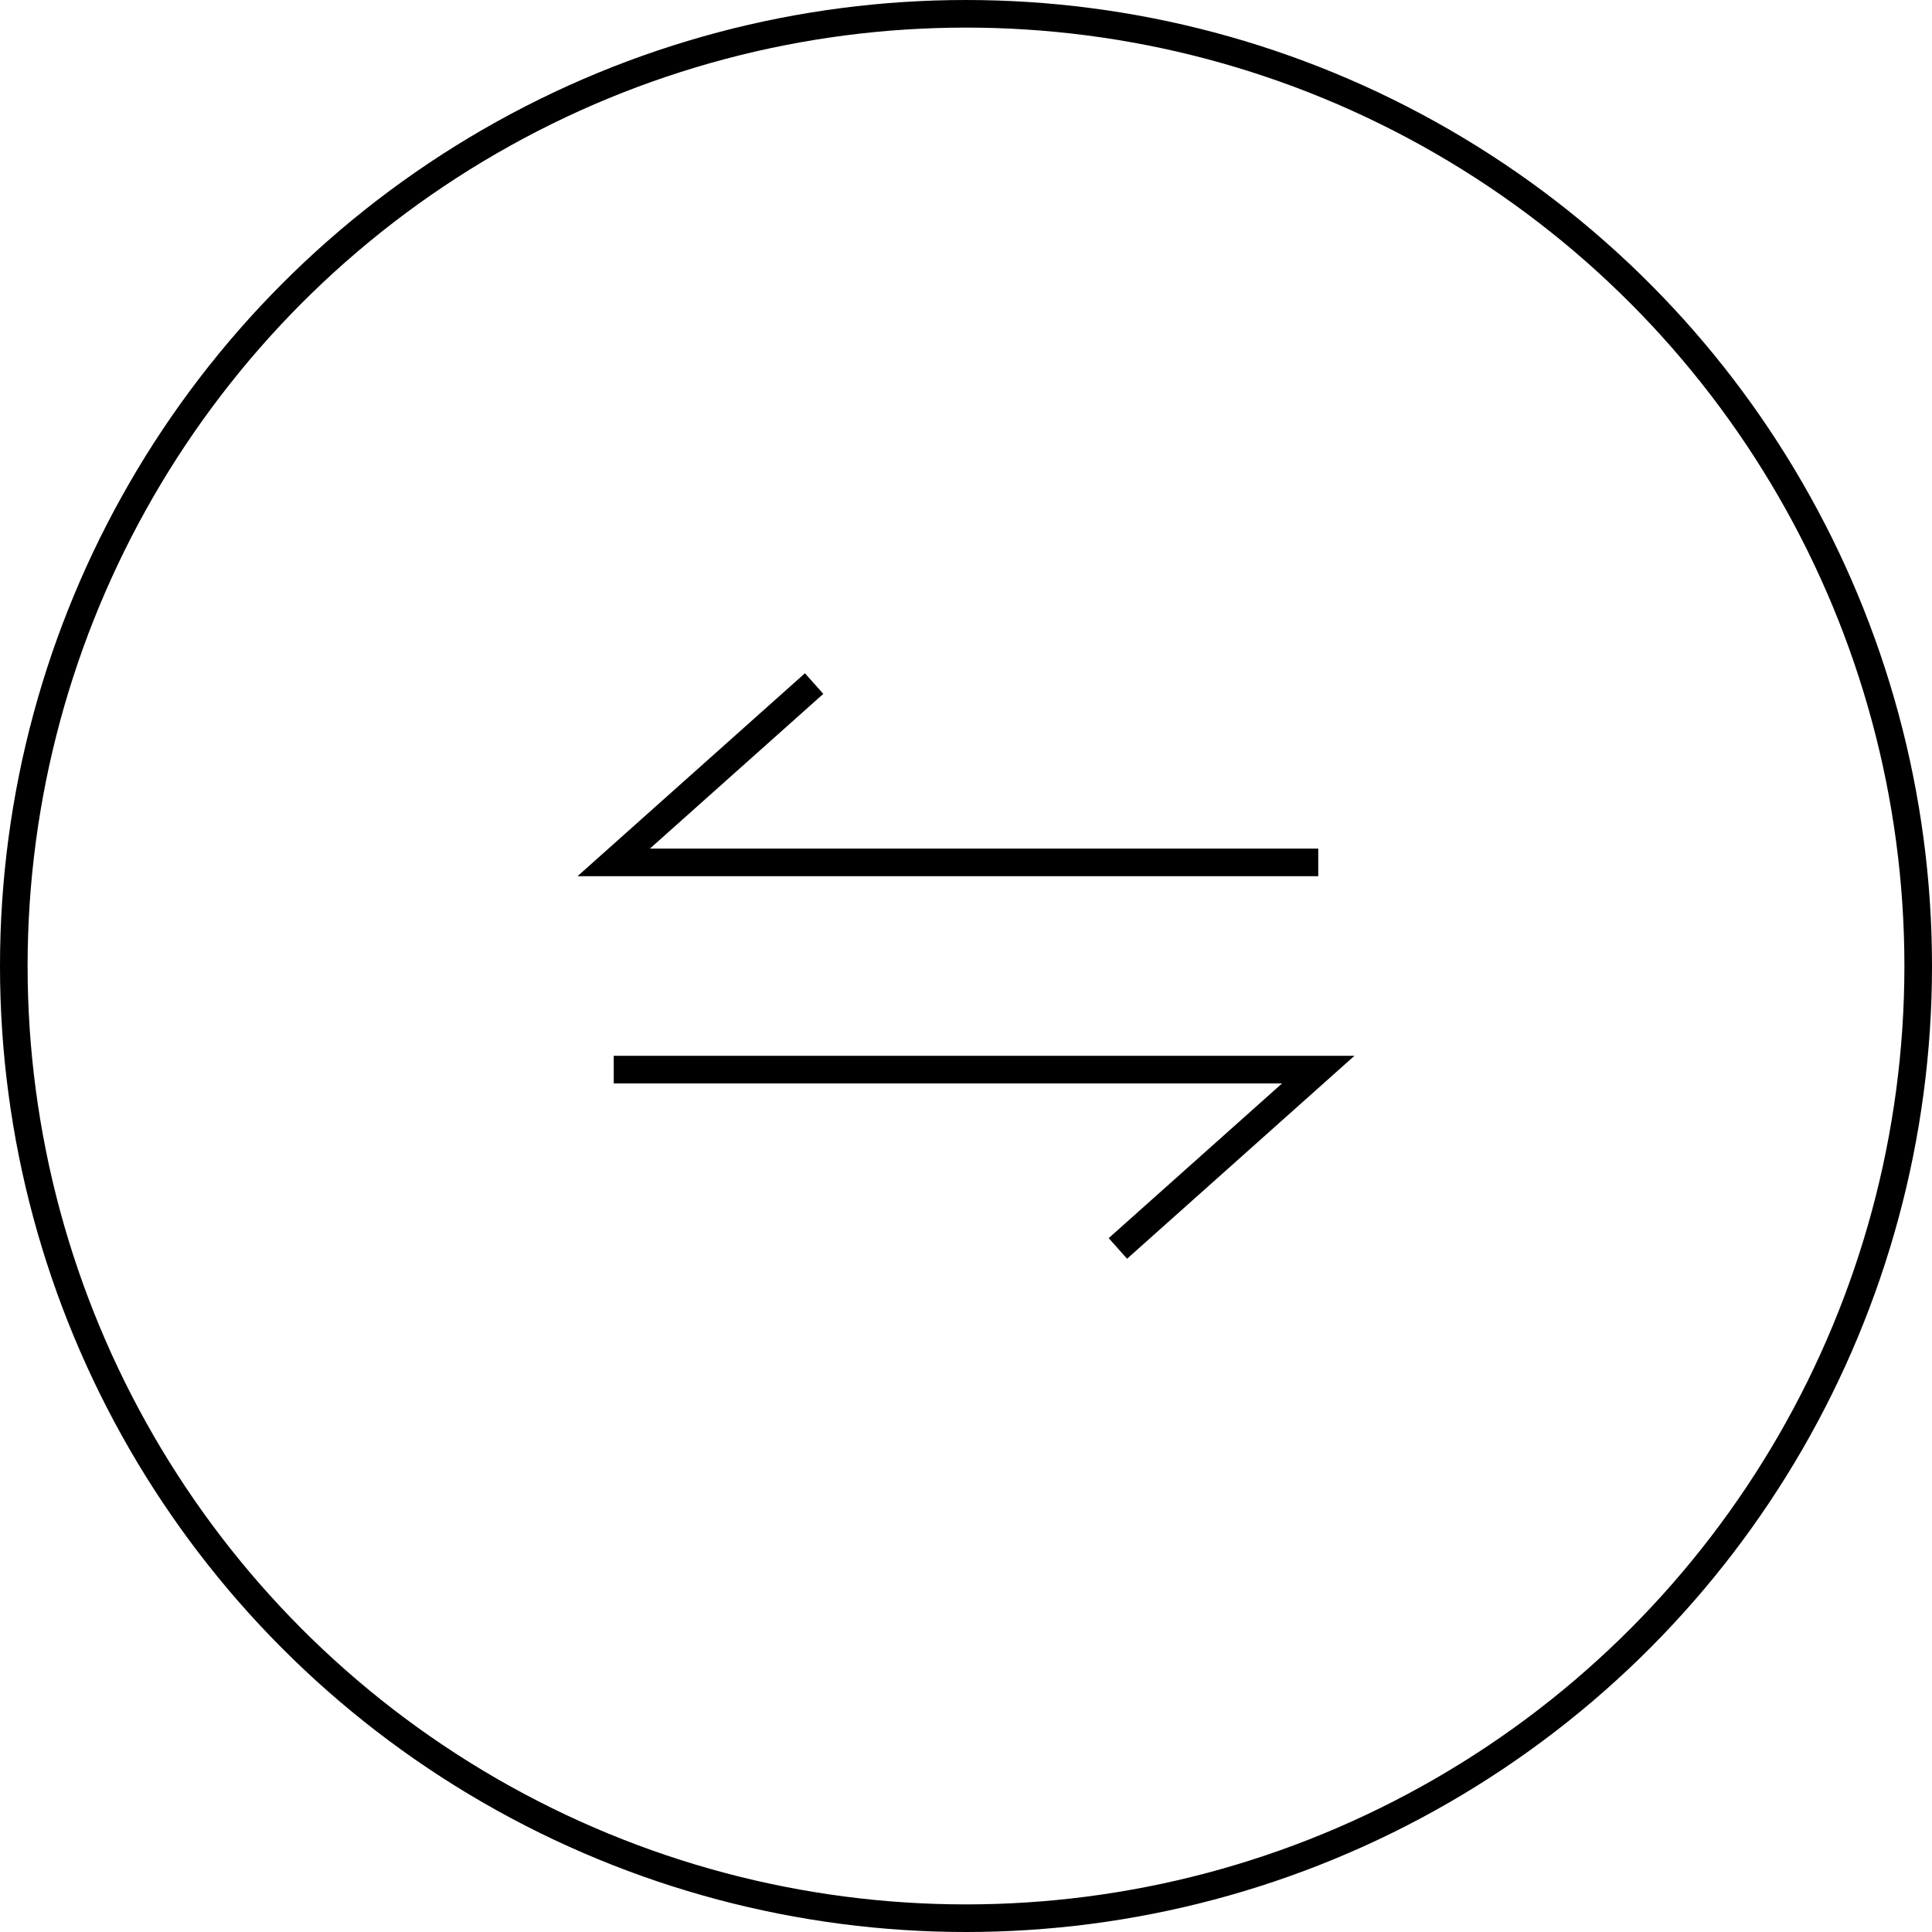 <svg width="70" height="70" viewBox="0 0 70 70" fill="none" xmlns="http://www.w3.org/2000/svg">
<g clip-path="url(#clip0_361_3415)">
<circle cx="35" cy="35" r="34.5" stroke="black"/>
<path d="M29.497 24.767L22.237 31.246H47.763" stroke="black"/>
<path d="M40.503 45.233L47.763 38.754H22.237" stroke="black"/>
</g>
<defs>
<clipPath id="clip0_361_3415">
<rect width="70" height="70" fill="white"/>
</clipPath>
</defs>
</svg>
